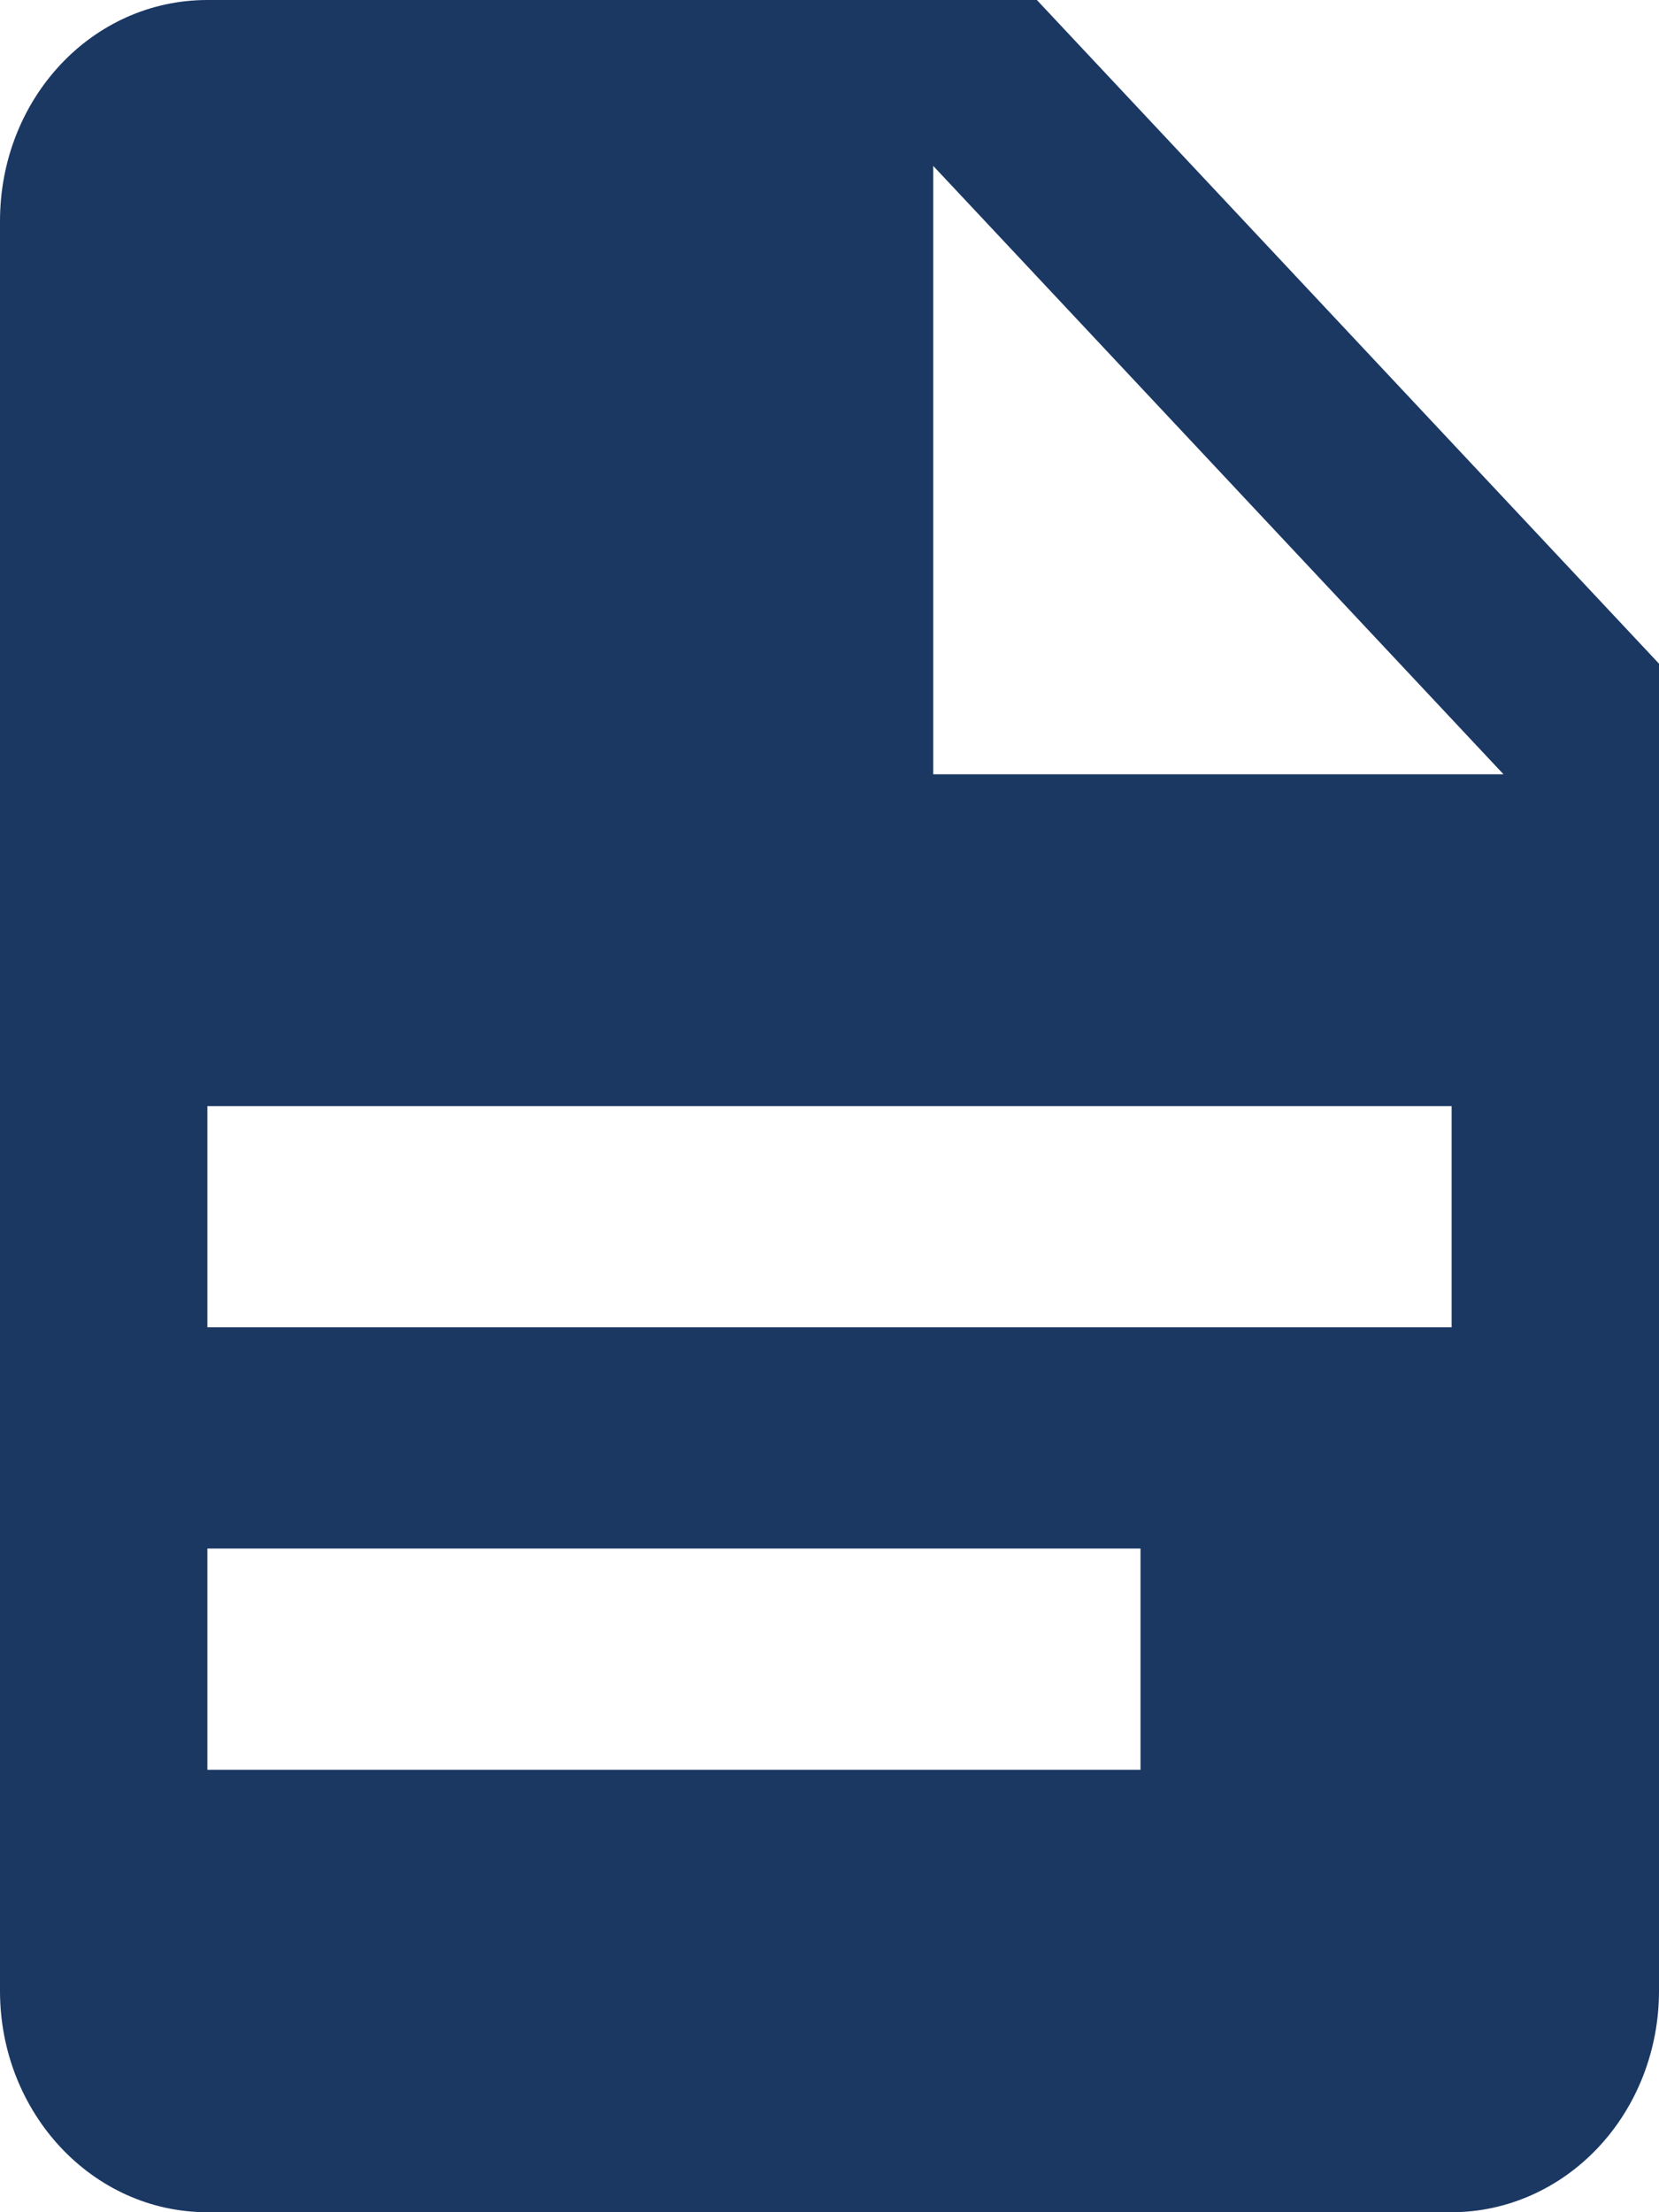 <svg width="15" height="20" viewBox="0 0 15 20" fill="none" xmlns="http://www.w3.org/2000/svg">
<path d="M8.438 7H13.594L8.438 1.5V7ZM1.875 0H9.375L15 6V18C15 18.53 14.803 19.039 14.451 19.414C14.099 19.789 13.622 20 13.125 20H1.875C0.834 20 0 19.1 0 18V2C0 0.89 0.834 0 1.875 0ZM10.312 16V14H1.875V16H10.312ZM13.125 12V10H1.875V12H13.125Z" fill="#1B3863"/>
</svg>
